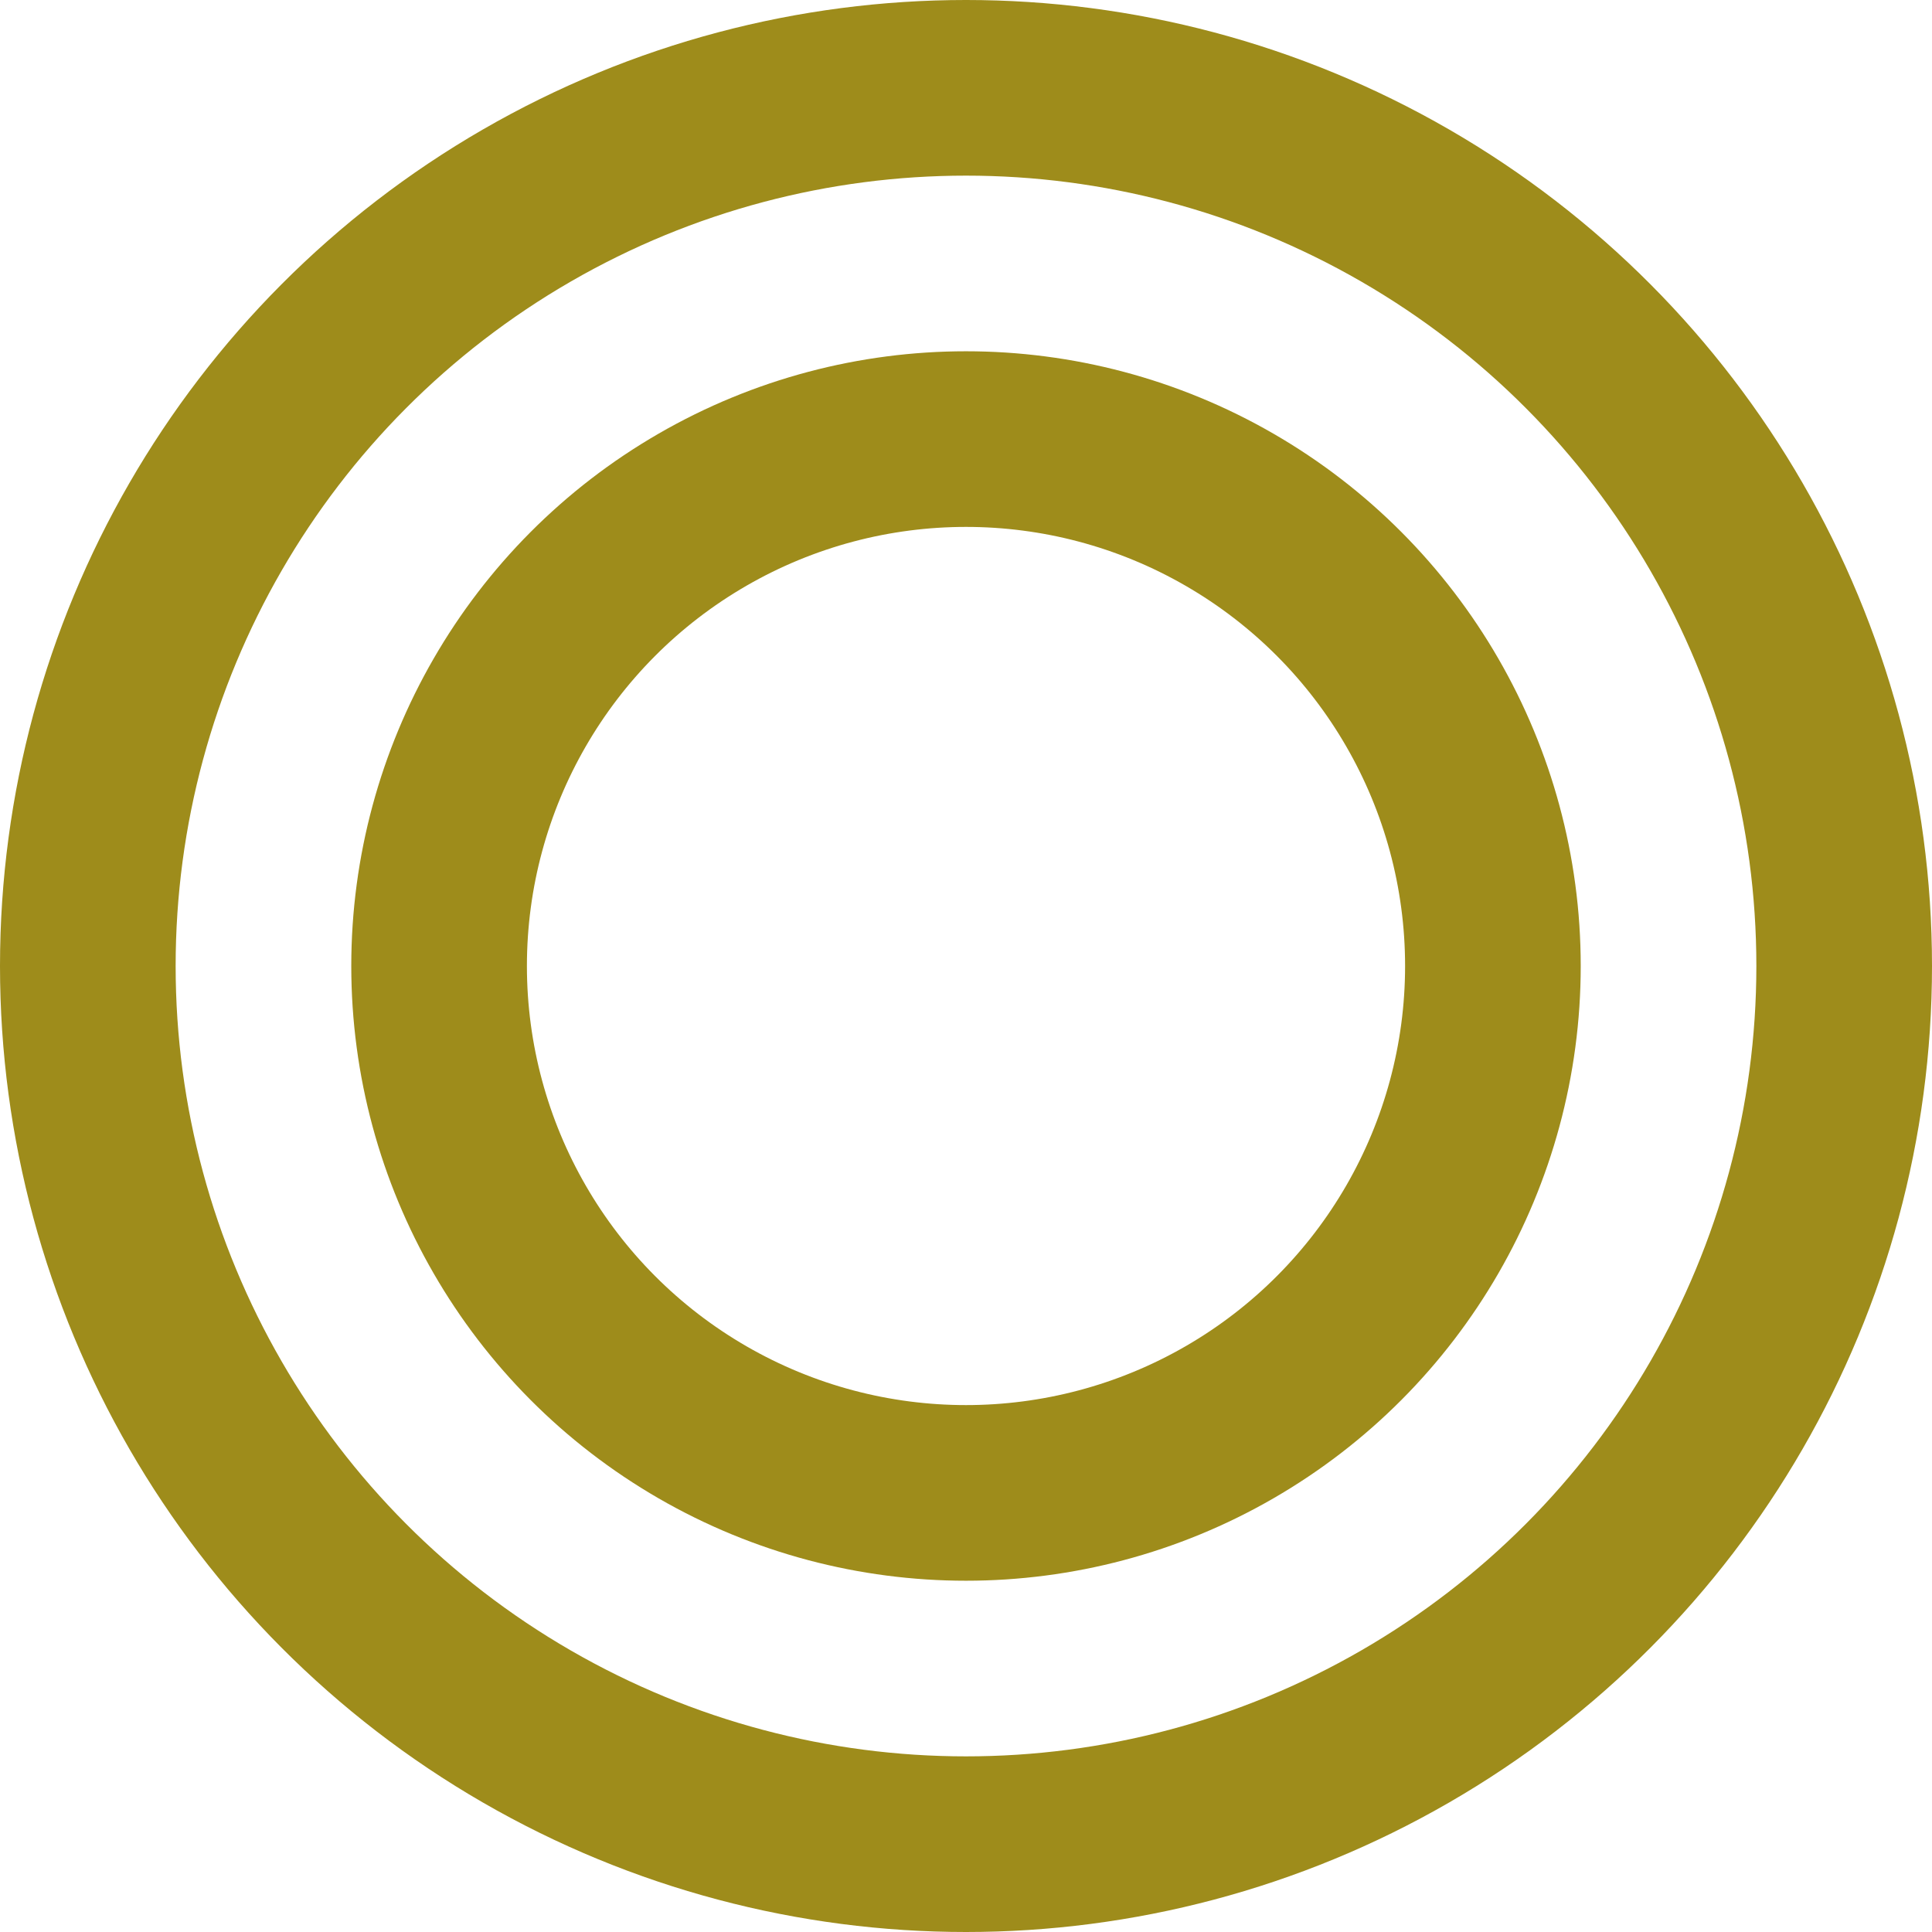 <svg id="グループ_39" data-name="グループ 39" xmlns="http://www.w3.org/2000/svg" width="44" height="44" viewBox="0 0 44 44">
  <g id="楕円形_3" data-name="楕円形 3" fill="none" stroke="#9e8c1b" stroke-width="4">
    <circle cx="22" cy="22" r="22" stroke="none"/>
    <circle cx="22" cy="22" r="20" fill="none"/>
  </g>
  <g id="楕円形_4" data-name="楕円形 4" transform="translate(8 8)" fill="none" stroke="#9e8c1b" stroke-width="4">
    <circle cx="14" cy="14" r="14" stroke="none"/>
    <circle cx="14" cy="14" r="12" fill="none"/>
  </g>
</svg>
